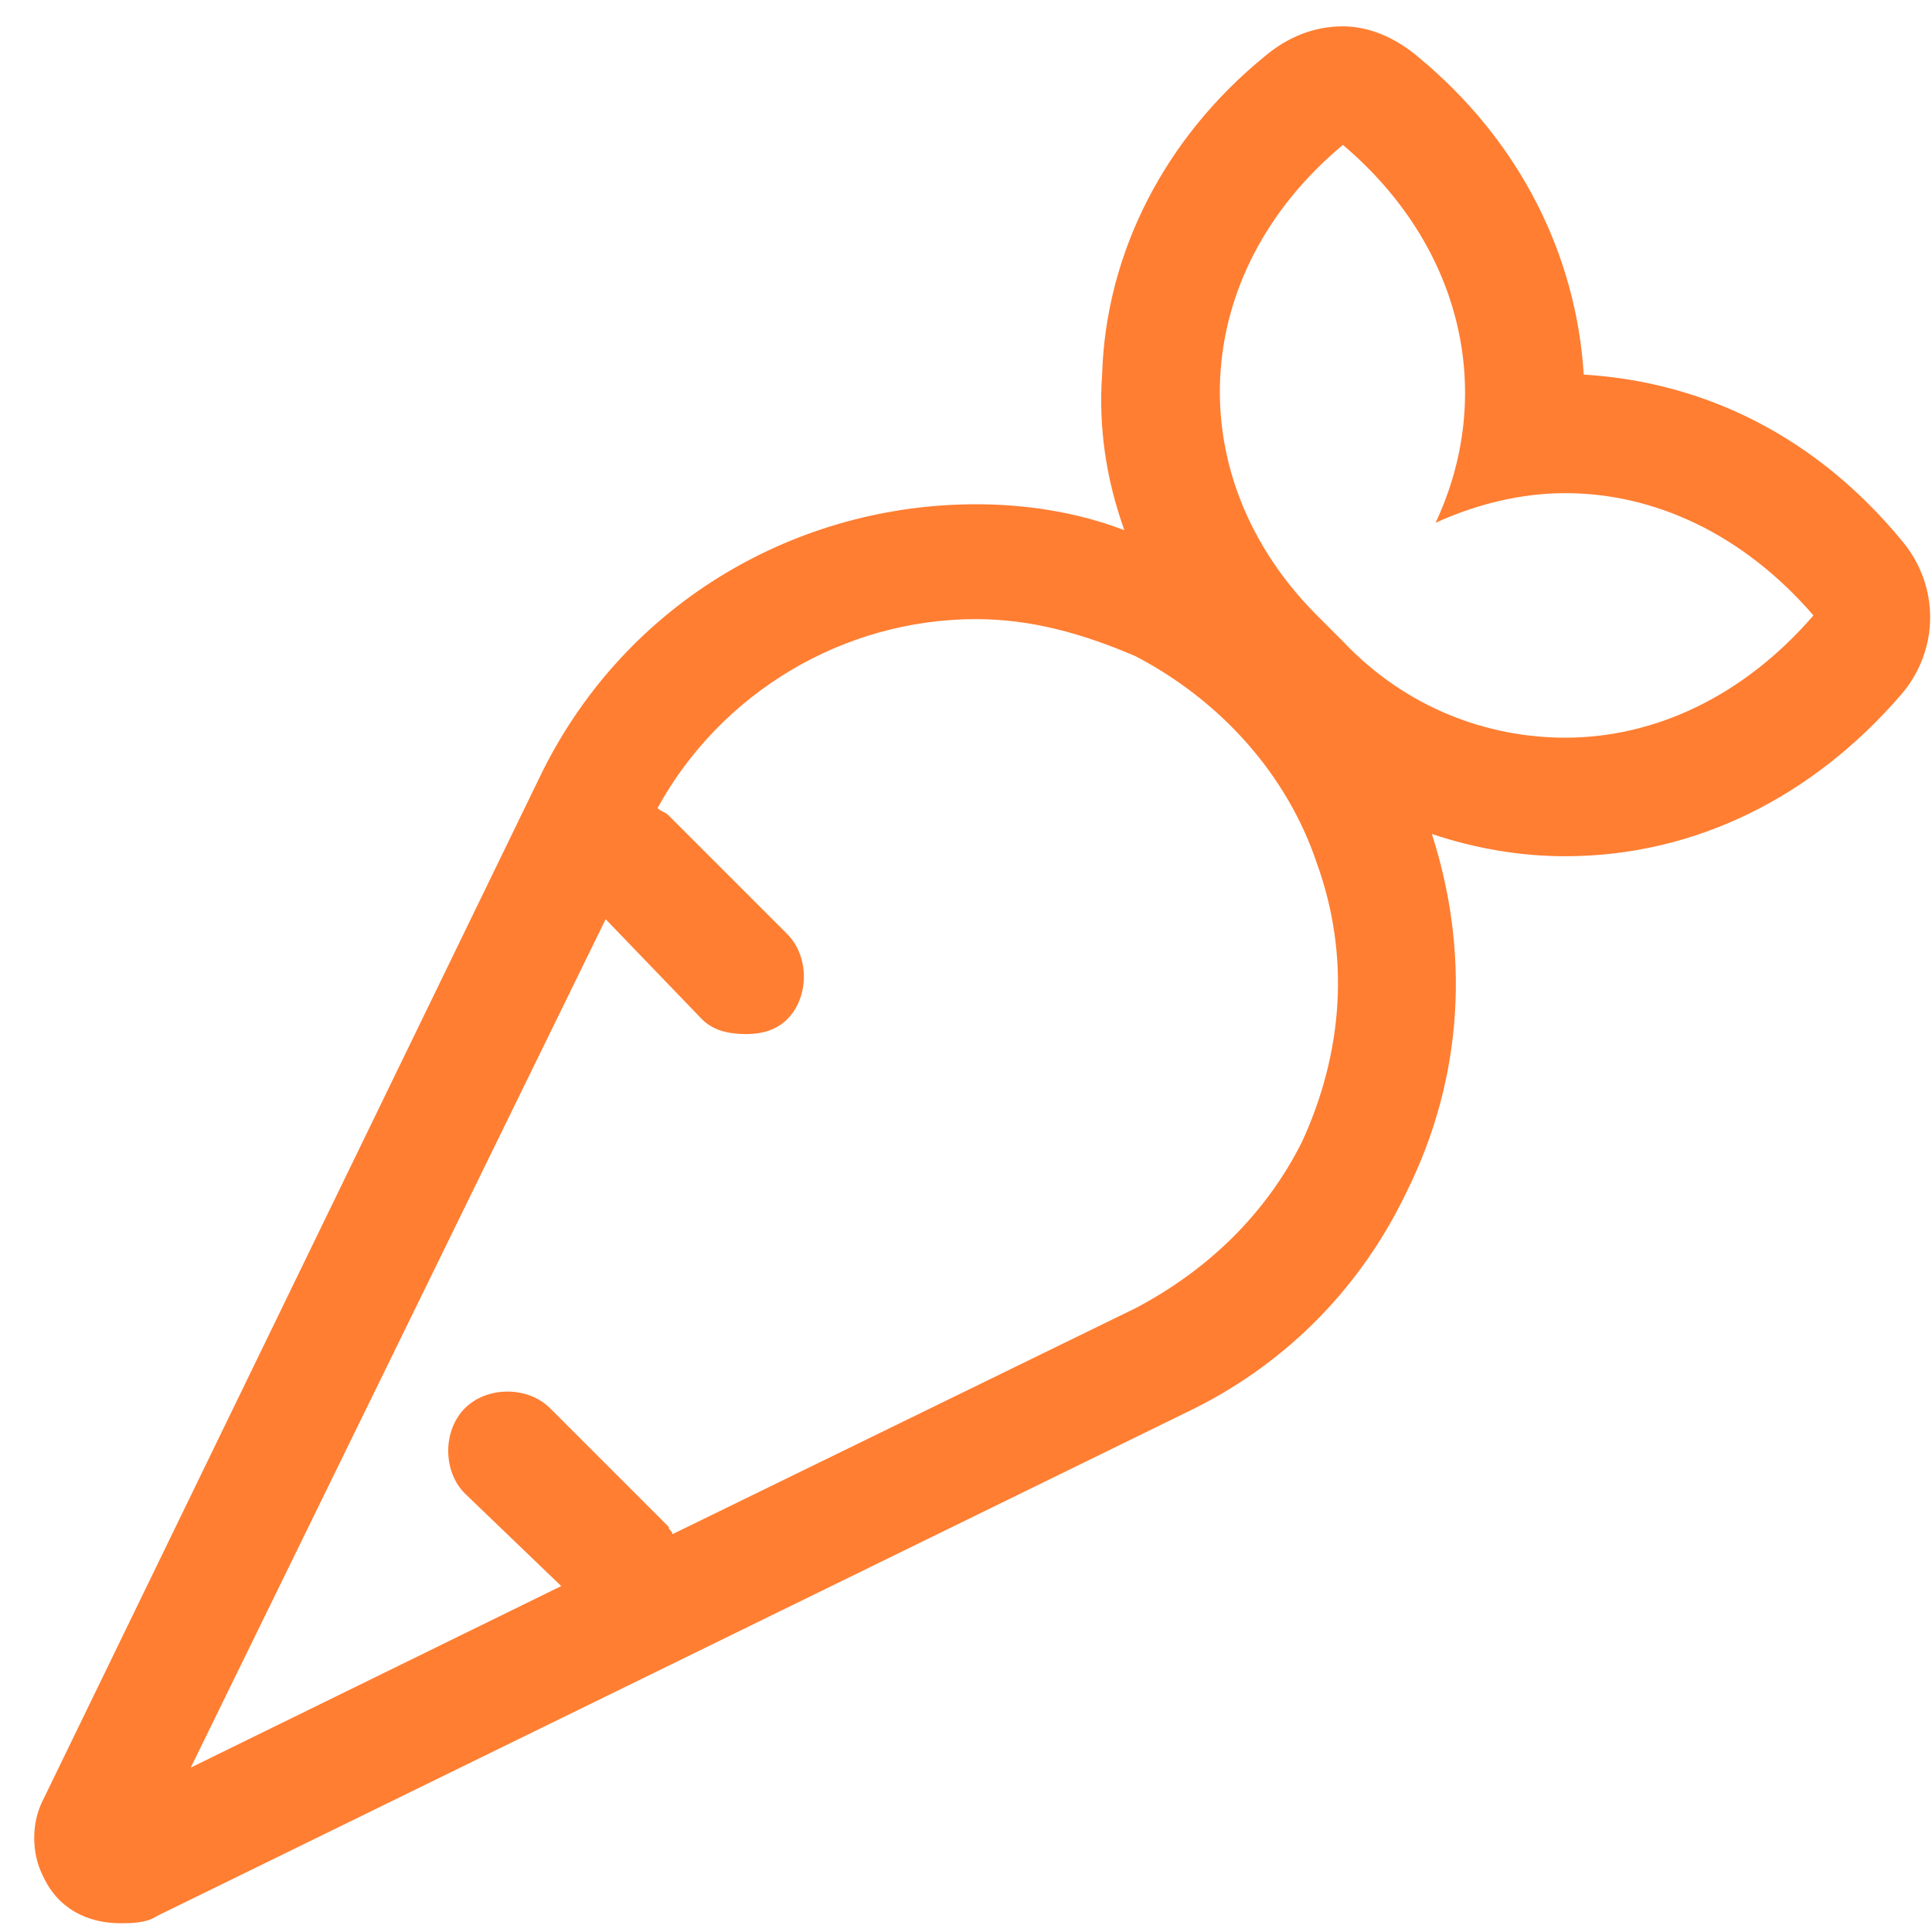 <svg width="55" height="55" viewBox="0 0 55 55" fill="none" xmlns="http://www.w3.org/2000/svg">
<path d="M54.156 15.41C51.73 12.457 48.566 10.875 45.086 10.664C44.875 7.289 43.293 4.02 40.34 1.594C39.707 1.066 38.969 0.75 38.23 0.75C37.387 0.75 36.648 1.066 36.016 1.594C33.168 3.914 31.48 7.184 31.375 10.664C31.27 12.141 31.48 13.617 32.008 15.094C30.637 14.566 29.16 14.355 27.789 14.355C22.727 14.355 17.875 17.098 15.449 21.949L1.211 51.27C0.895 51.902 0.895 52.746 1.211 53.379C1.633 54.328 2.477 54.75 3.426 54.75C3.742 54.75 4.164 54.75 4.48 54.539L33.801 40.195C36.438 38.93 38.652 36.82 40.023 33.973C41.711 30.598 41.816 27.012 40.762 23.742C42.027 24.164 43.293 24.375 44.559 24.375C48.25 24.375 51.625 22.688 54.156 19.734C55.211 18.469 55.211 16.676 54.156 15.41ZM37.07 32.496C36.016 34.605 34.328 36.188 32.324 37.242L19.141 43.676C19.141 43.57 19.035 43.57 19.035 43.465L15.66 40.09C15.027 39.457 13.867 39.457 13.234 40.09C12.602 40.723 12.602 41.883 13.234 42.516L15.977 45.152L5.43 50.32L17.242 26.168L19.984 29.016C20.301 29.332 20.723 29.438 21.25 29.438C21.672 29.438 22.094 29.332 22.41 29.016C23.043 28.383 23.043 27.223 22.41 26.59L19.035 23.215C18.93 23.109 18.824 23.109 18.719 23.004C20.512 19.734 23.992 17.625 27.789 17.625C29.371 17.625 30.848 18.047 32.324 18.68C34.75 19.945 36.648 22.055 37.492 24.586C38.441 27.223 38.23 29.965 37.07 32.496ZM44.559 21C42.344 21 40.023 20.156 38.23 18.258L37.492 17.52C33.59 13.617 33.801 7.816 38.23 4.125C41.711 7.078 42.555 11.297 40.867 14.883C42.027 14.355 43.293 14.039 44.559 14.039C47.09 14.039 49.621 15.199 51.625 17.52C49.621 19.84 47.09 21 44.559 21Z" fill="#FF7E32"/>
</svg>
